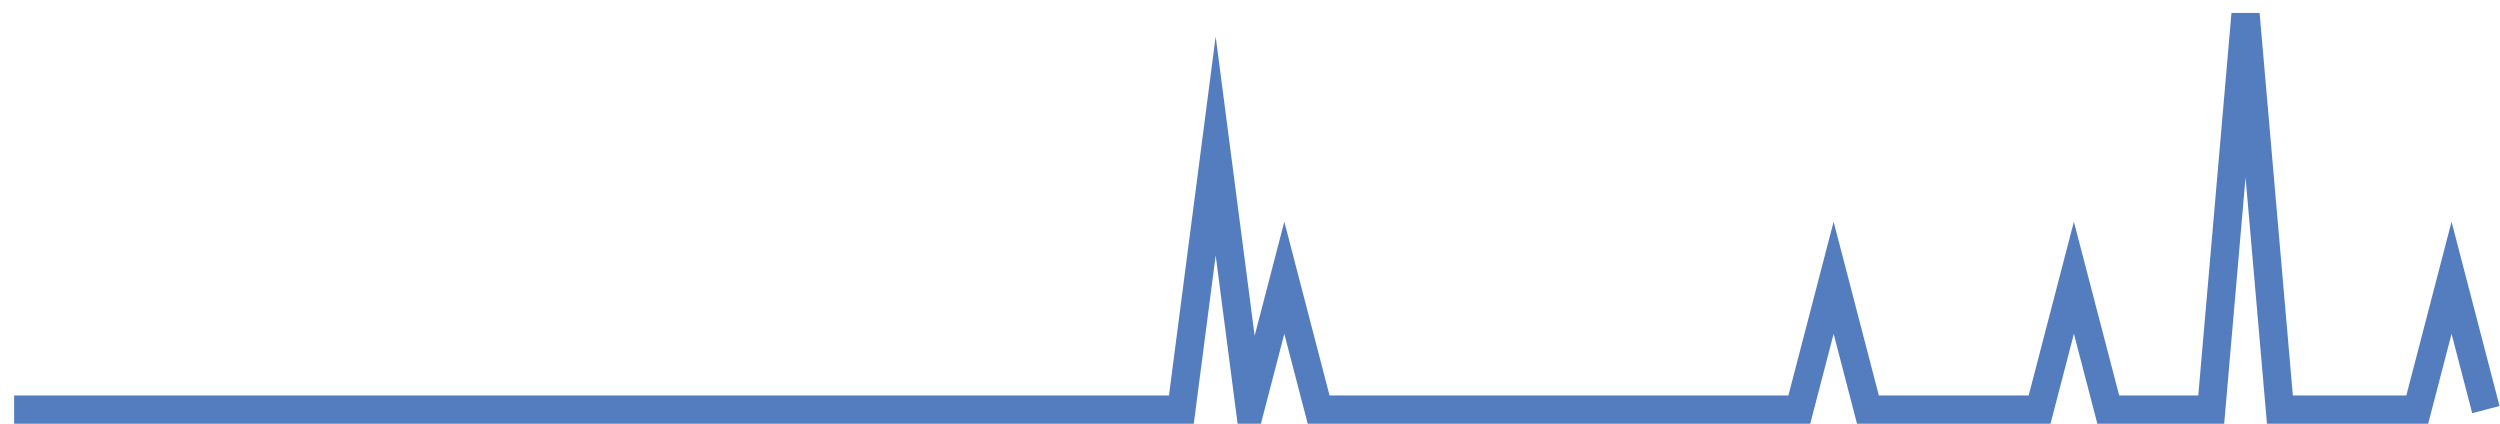<?xml version="1.0" encoding="UTF-8"?>
<svg xmlns="http://www.w3.org/2000/svg" xmlns:xlink="http://www.w3.org/1999/xlink" width="177pt" height="30pt" viewBox="0 0 177 30" version="1.1">
<g id="surface2869821">
<path style="fill:none;stroke-width:2;stroke-linecap:butt;stroke-linejoin:miter;stroke:rgb(32.941%,49.02%,74.902%);stroke-opacity:1;stroke-miterlimit:10;" d="M 1 29 L 83.641 29 L 86.07 10.332 L 88.5 29 L 90.93 19.668 L 93.359 29 L 127.391 29 L 129.82 19.668 L 132.25 29 L 144.402 29 L 146.832 19.668 L 149.266 29 L 156.555 29 L 158.984 1 L 161.418 29 L 171.141 29 L 173.57 19.668 L 176 29 "/>
</g>
</svg>
